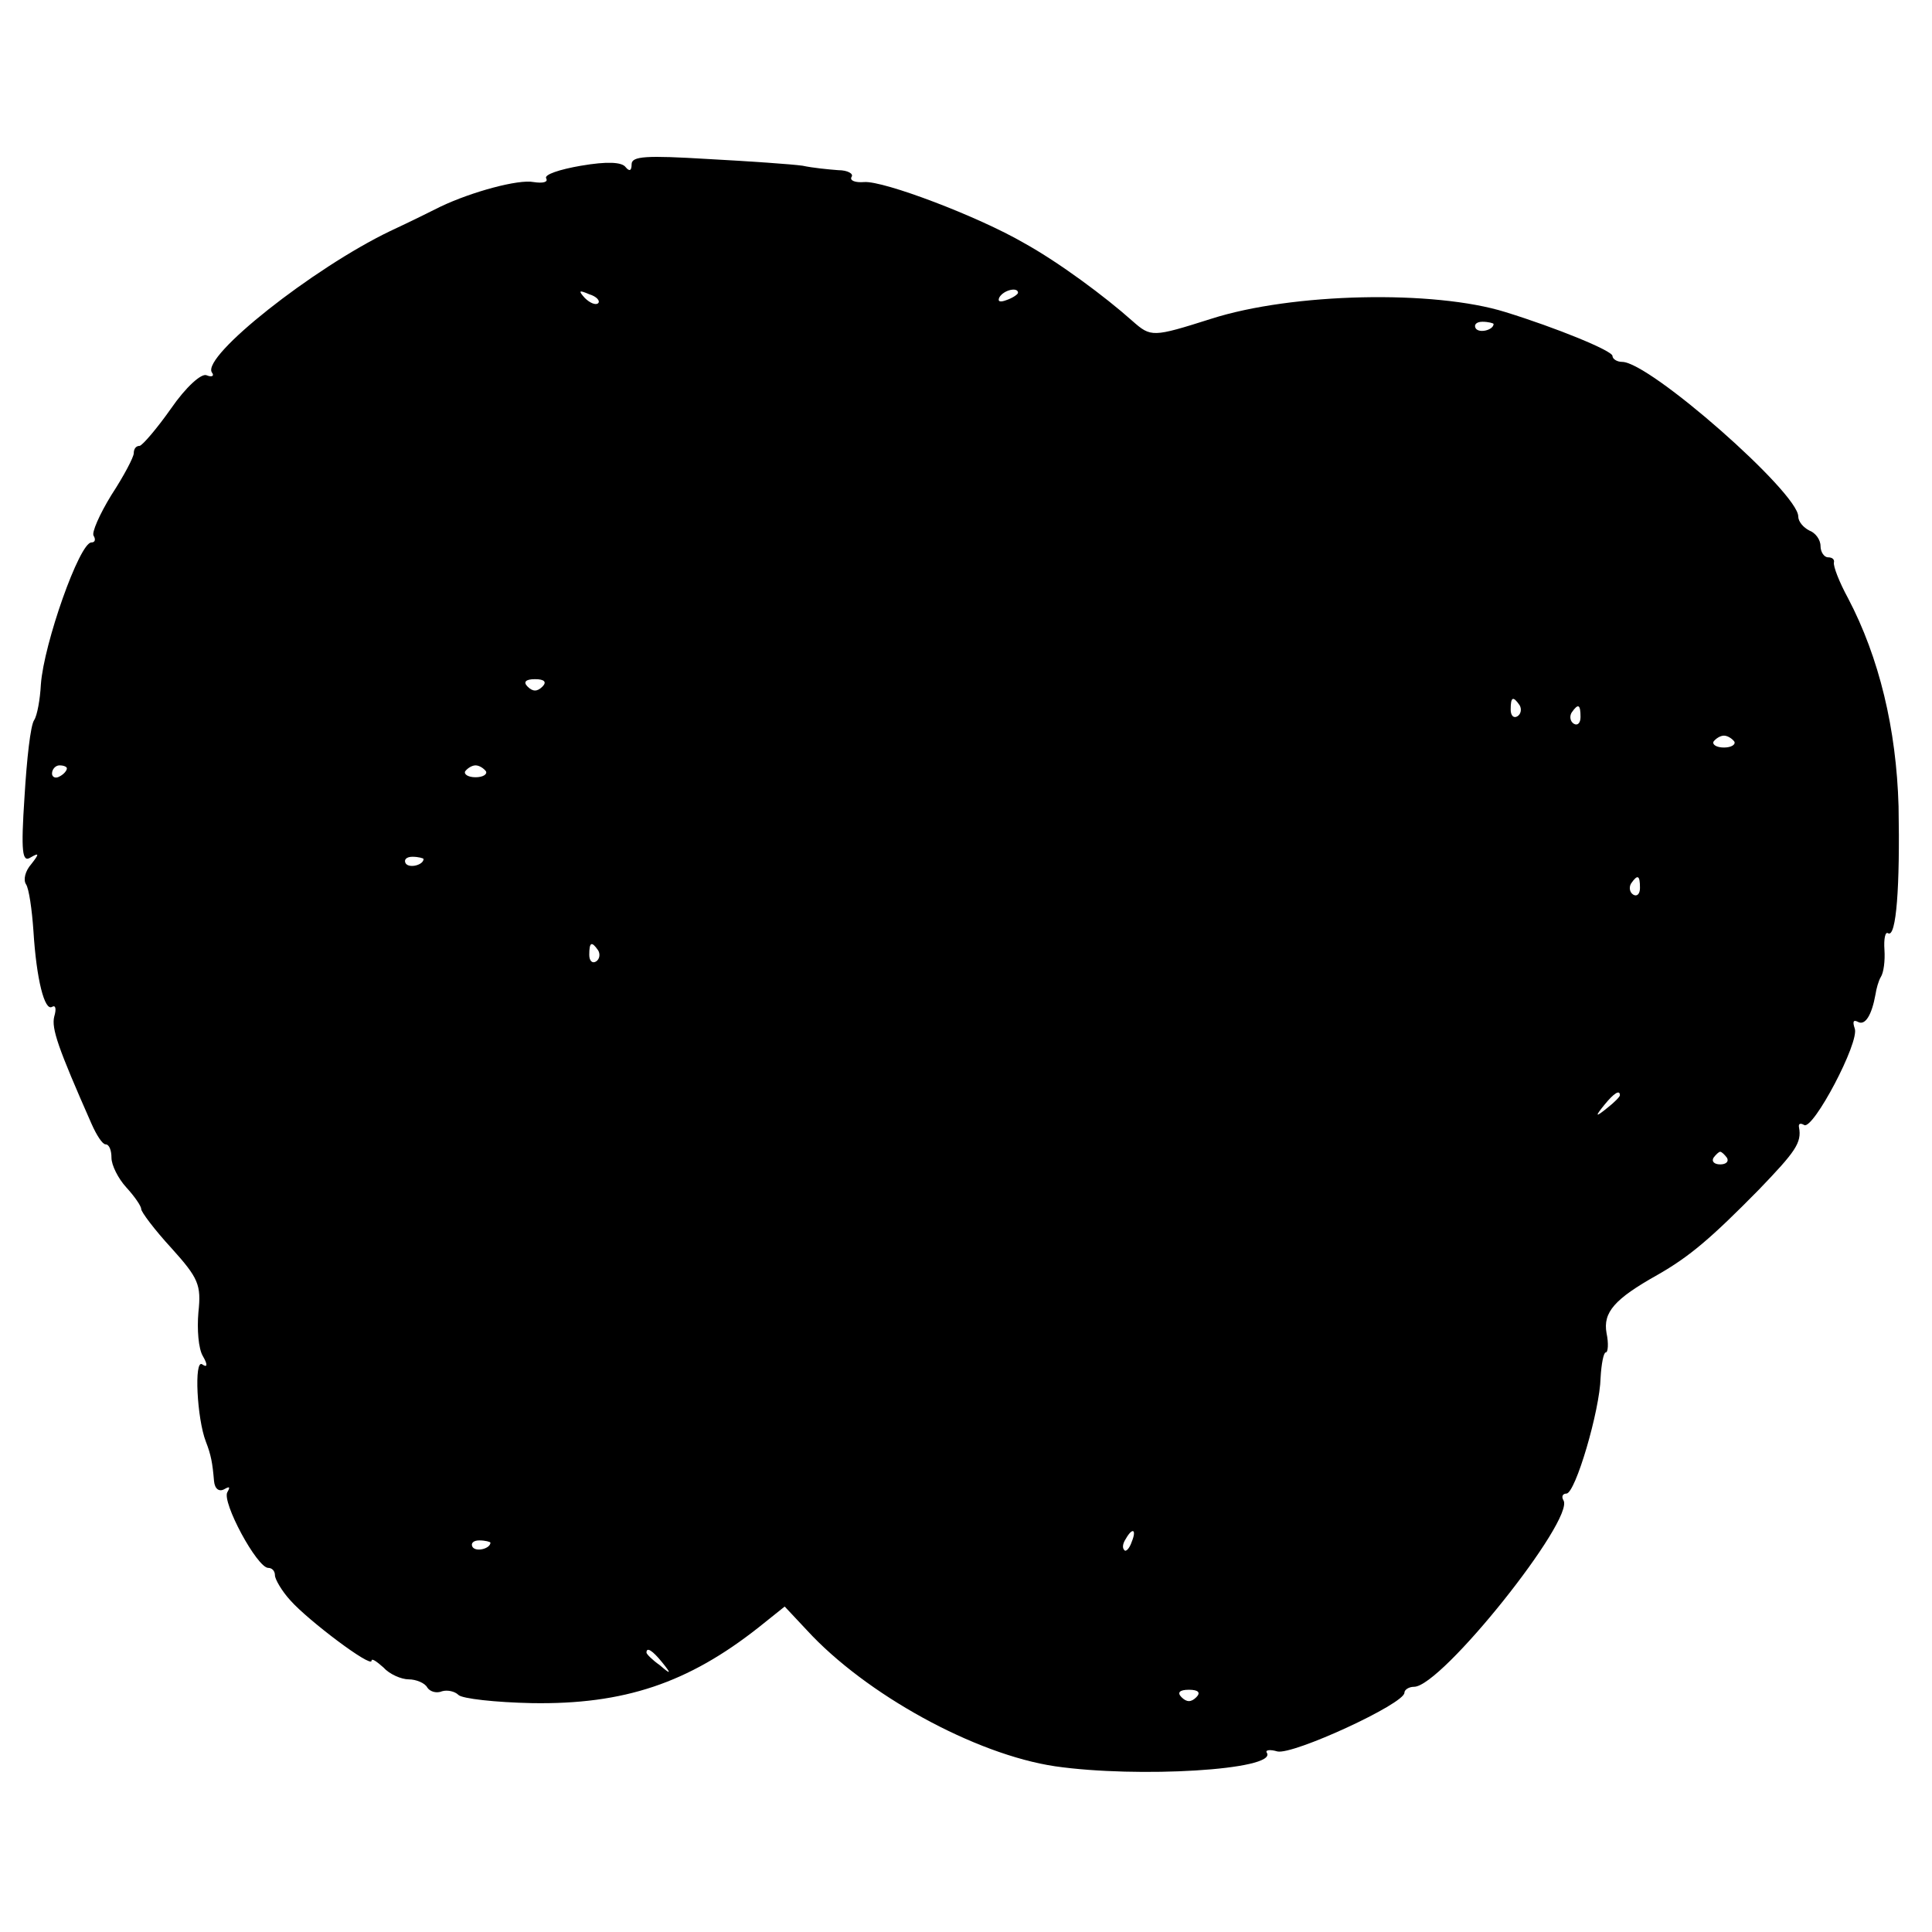 <?xml version="1.0" standalone="no"?>
<!DOCTYPE svg PUBLIC "-//W3C//DTD SVG 20010904//EN"
 "http://www.w3.org/TR/2001/REC-SVG-20010904/DTD/svg10.dtd">
<svg version="1.0" xmlns="http://www.w3.org/2000/svg"
 width="260pt" height="260pt" viewBox="0 0 260 260"
 preserveAspectRatio="xMidYMid meet">
<g transform="translate(0,260) scale(0.1,-0.1)"
fill="#000000" stroke="none">
<path d="M782 2377 c-29 -5 -50 -12 -47 -17 3 -5 -4 -7 -17 -5 -20 4 -83 -13
-125 -33 -10 -5 -40 -20 -68 -33 -104 -50 -253 -168 -240 -190 4 -5 0 -7 -7
-4 -7 3 -28 -16 -48 -45 -19 -27 -38 -49 -42 -50 -5 0 -8 -4 -8 -10 0 -5 -13
-30 -30 -56 -16 -26 -27 -51 -24 -55 3 -5 2 -9 -3 -9 -16 0 -64 -136 -68 -191
-1 -20 -5 -42 -9 -48 -5 -7 -10 -53 -13 -103 -5 -75 -3 -89 8 -82 12 7 12 5 1
-9 -8 -9 -11 -21 -7 -27 4 -6 8 -34 10 -63 4 -65 15 -108 25 -102 5 3 6 -3 3
-13 -4 -16 5 -42 50 -144 7 -16 15 -28 19 -28 5 0 8 -8 8 -18 0 -10 9 -28 20
-40 11 -12 20 -25 20 -29 0 -4 18 -28 41 -53 36 -40 40 -49 36 -86 -2 -23 0
-49 6 -59 7 -12 6 -16 -1 -11 -11 7 -7 -73 5 -104 7 -18 9 -29 11 -53 1 -11 7
-15 14 -11 7 4 8 3 4 -4 -8 -13 40 -102 55 -102 5 0 9 -4 9 -10 0 -5 9 -21 21
-34 24 -27 109 -91 109 -81 0 4 7 -1 16 -9 8 -9 24 -16 34 -16 10 0 22 -5 25
-11 4 -6 13 -8 20 -5 7 2 17 0 22 -5 5 -5 50 -10 99 -11 124 -2 210 27 305
102 l35 28 30 -32 c79 -86 226 -167 334 -183 111 -16 298 -5 285 18 -3 4 4 5
14 2 21 -5 171 64 171 79 0 4 6 8 13 8 37 0 217 226 201 251 -3 5 -1 9 4 9 12
0 45 112 46 156 1 18 4 34 7 34 3 0 4 12 1 26 -5 28 11 46 68 78 44 25 73 50
137 115 49 51 58 63 54 84 -1 5 2 6 7 3 12 -7 75 112 68 130 -3 9 -2 12 4 9
10 -6 19 9 24 37 1 7 4 18 7 23 4 6 6 22 5 37 -1 14 1 25 5 22 11 -6 16 63 14
171 -3 104 -26 200 -68 280 -12 22 -20 43 -19 48 1 4 -2 7 -8 7 -5 0 -10 7
-10 15 0 9 -7 18 -15 21 -8 4 -15 12 -15 19 0 32 -200 208 -237 208 -7 0 -13
4 -13 8 0 7 -76 38 -144 59 -96 30 -287 26 -396 -9 -79 -25 -81 -25 -106 -3
-37 33 -99 79 -146 105 -62 36 -189 84 -215 82 -12 -1 -20 2 -17 7 3 4 -5 9
-18 9 -13 1 -34 3 -48 6 -14 2 -71 6 -127 9 -83 5 -103 4 -103 -7 0 -9 -3 -10
-8 -4 -5 7 -25 8 -60 2z m23 -185 c-3 -3 -11 0 -18 7 -9 10 -8 11 6 5 10 -3
15 -9 12 -12z m565 14 c0 -2 -7 -7 -16 -10 -8 -3 -12 -2 -9 4 6 10 25 14 25 6z
m640 -42 c0 -8 -19 -13 -24 -6 -3 5 1 9 9 9 8 0 15 -2 15 -3z m-1280 -488 c-7
-7 -13 -7 -20 0 -6 6 -3 10 10 10 13 0 16 -4 10 -10z m1315 -25 c3 -5 2 -12
-3 -15 -5 -3 -9 1 -9 9 0 17 3 19 12 6z m82 -16 c0 -8 -4 -12 -9 -9 -5 3 -6
10 -3 15 9 13 12 11 12 -6z m207 -33 c2 -4 -4 -8 -14 -8 -10 0 -16 4 -14 8 3
4 9 8 14 8 5 0 11 -4 14 -8z m-2244 -36 c0 -3 -4 -8 -10 -11 -5 -3 -10 -1 -10
4 0 6 5 11 10 11 6 0 10 -2 10 -4z m564 -4 c2 -4 -4 -8 -14 -8 -10 0 -16 4
-14 8 3 4 9 8 14 8 5 0 11 -4 14 -8z m-84 -118 c0 -8 -19 -13 -24 -6 -3 5 1 9
9 9 8 0 15 -2 15 -3z m1637 -39 c0 -8 -4 -12 -9 -9 -5 3 -6 10 -3 15 9 13 12
11 12 -6z m-1402 -84 c3 -5 2 -12 -3 -15 -5 -3 -9 1 -9 9 0 17 3 19 12 6z
m1375 -195 c0 -2 -8 -10 -17 -17 -16 -13 -17 -12 -4 4 13 16 21 21 21 13z
m144 -84 c3 -5 -1 -9 -9 -9 -8 0 -12 4 -9 9 3 4 7 8 9 8 2 0 6 -4 9 -8z m-801
-517 c-3 -9 -8 -14 -10 -11 -3 3 -2 9 2 15 9 16 15 13 8 -4z m-863 -1 c0 -8
-19 -13 -24 -6 -3 5 1 9 9 9 8 0 15 -2 15 -3z m231 -161 c13 -16 12 -17 -3 -4
-10 7 -18 15 -18 17 0 8 8 3 21 -13z m719 -47 c-7 -7 -13 -7 -20 0 -6 6 -3 10
10 10 13 0 16 -4 10 -10z"/>
</g>
</svg>
